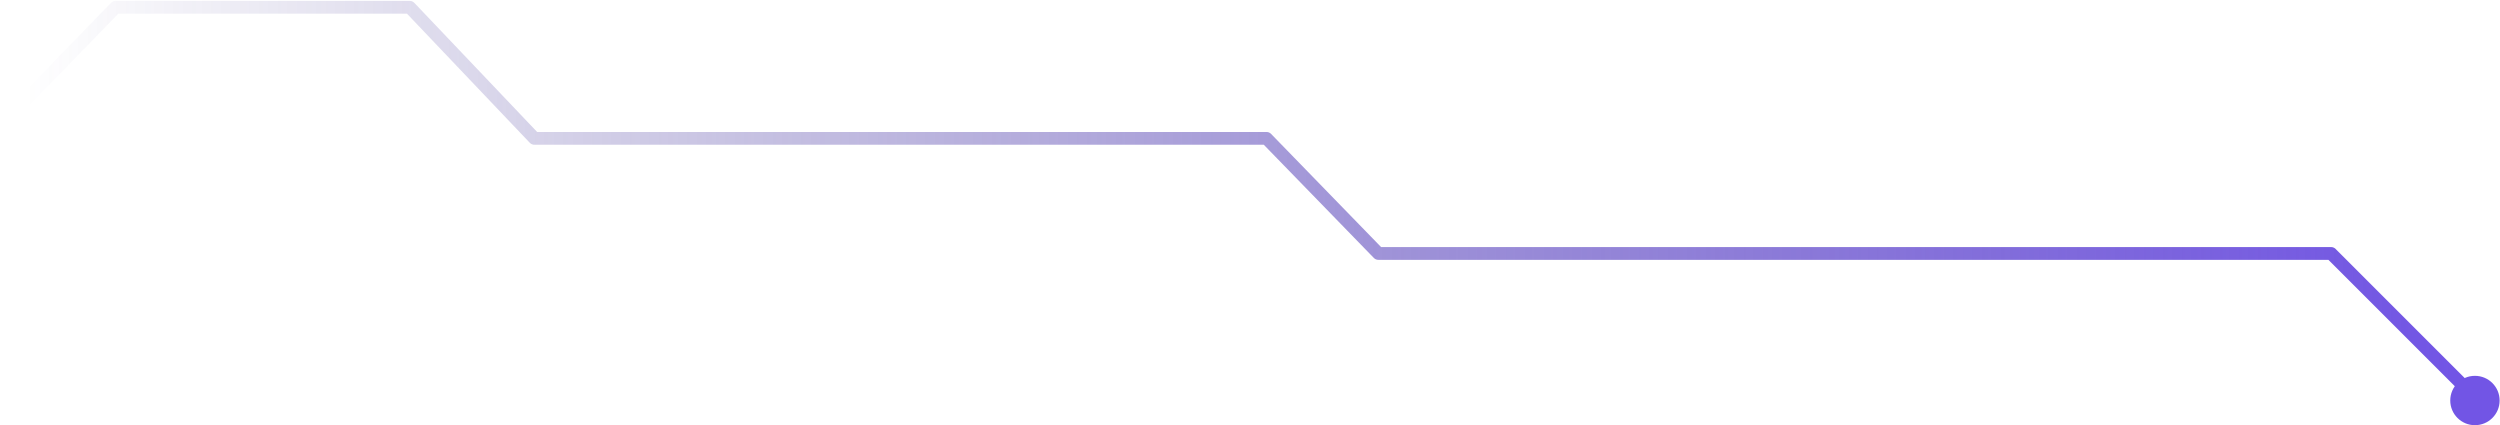 <?xml version="1.0" encoding="UTF-8" standalone="no"?>
<!DOCTYPE svg PUBLIC "-//W3C//DTD SVG 1.1//EN" "http://www.w3.org/Graphics/SVG/1.1/DTD/svg11.dtd">
<svg width="100%" height="100%" viewBox="0 0 782 133" version="1.1" xmlns="http://www.w3.org/2000/svg" xmlns:xlink="http://www.w3.org/1999/xlink" xml:space="preserve" xmlns:serif="http://www.serif.com/" style="fill-rule:evenodd;clip-rule:evenodd;stroke-linecap:round;stroke-linejoin:round;stroke-miterlimit:1.5;">
    <g id="stroke-normal-2">
        <path d="M2.161,37.28L36.161,2.28L128.161,2.28L167.161,43.28L396.161,43.28L431.161,79.28L729.161,79.28L773.161,123.28" style="fill:none;stroke:url(#_Linear1);stroke-width:4px;"/>
        <circle cx="774.161" cy="125.28" r="7.72" style="fill:rgb(114,85,229);"/>
    </g>
    <defs>
        <linearGradient id="_Linear1" x1="0" y1="0" x2="1" y2="0" gradientUnits="userSpaceOnUse" gradientTransform="matrix(771,0,0,121,2.161,62.78)"><stop offset="0" style="stop-color:rgb(45,33,128);stop-opacity:0"/><stop offset="1" style="stop-color:rgb(114,85,229);stop-opacity:1"/></linearGradient>
    </defs>
</svg>
